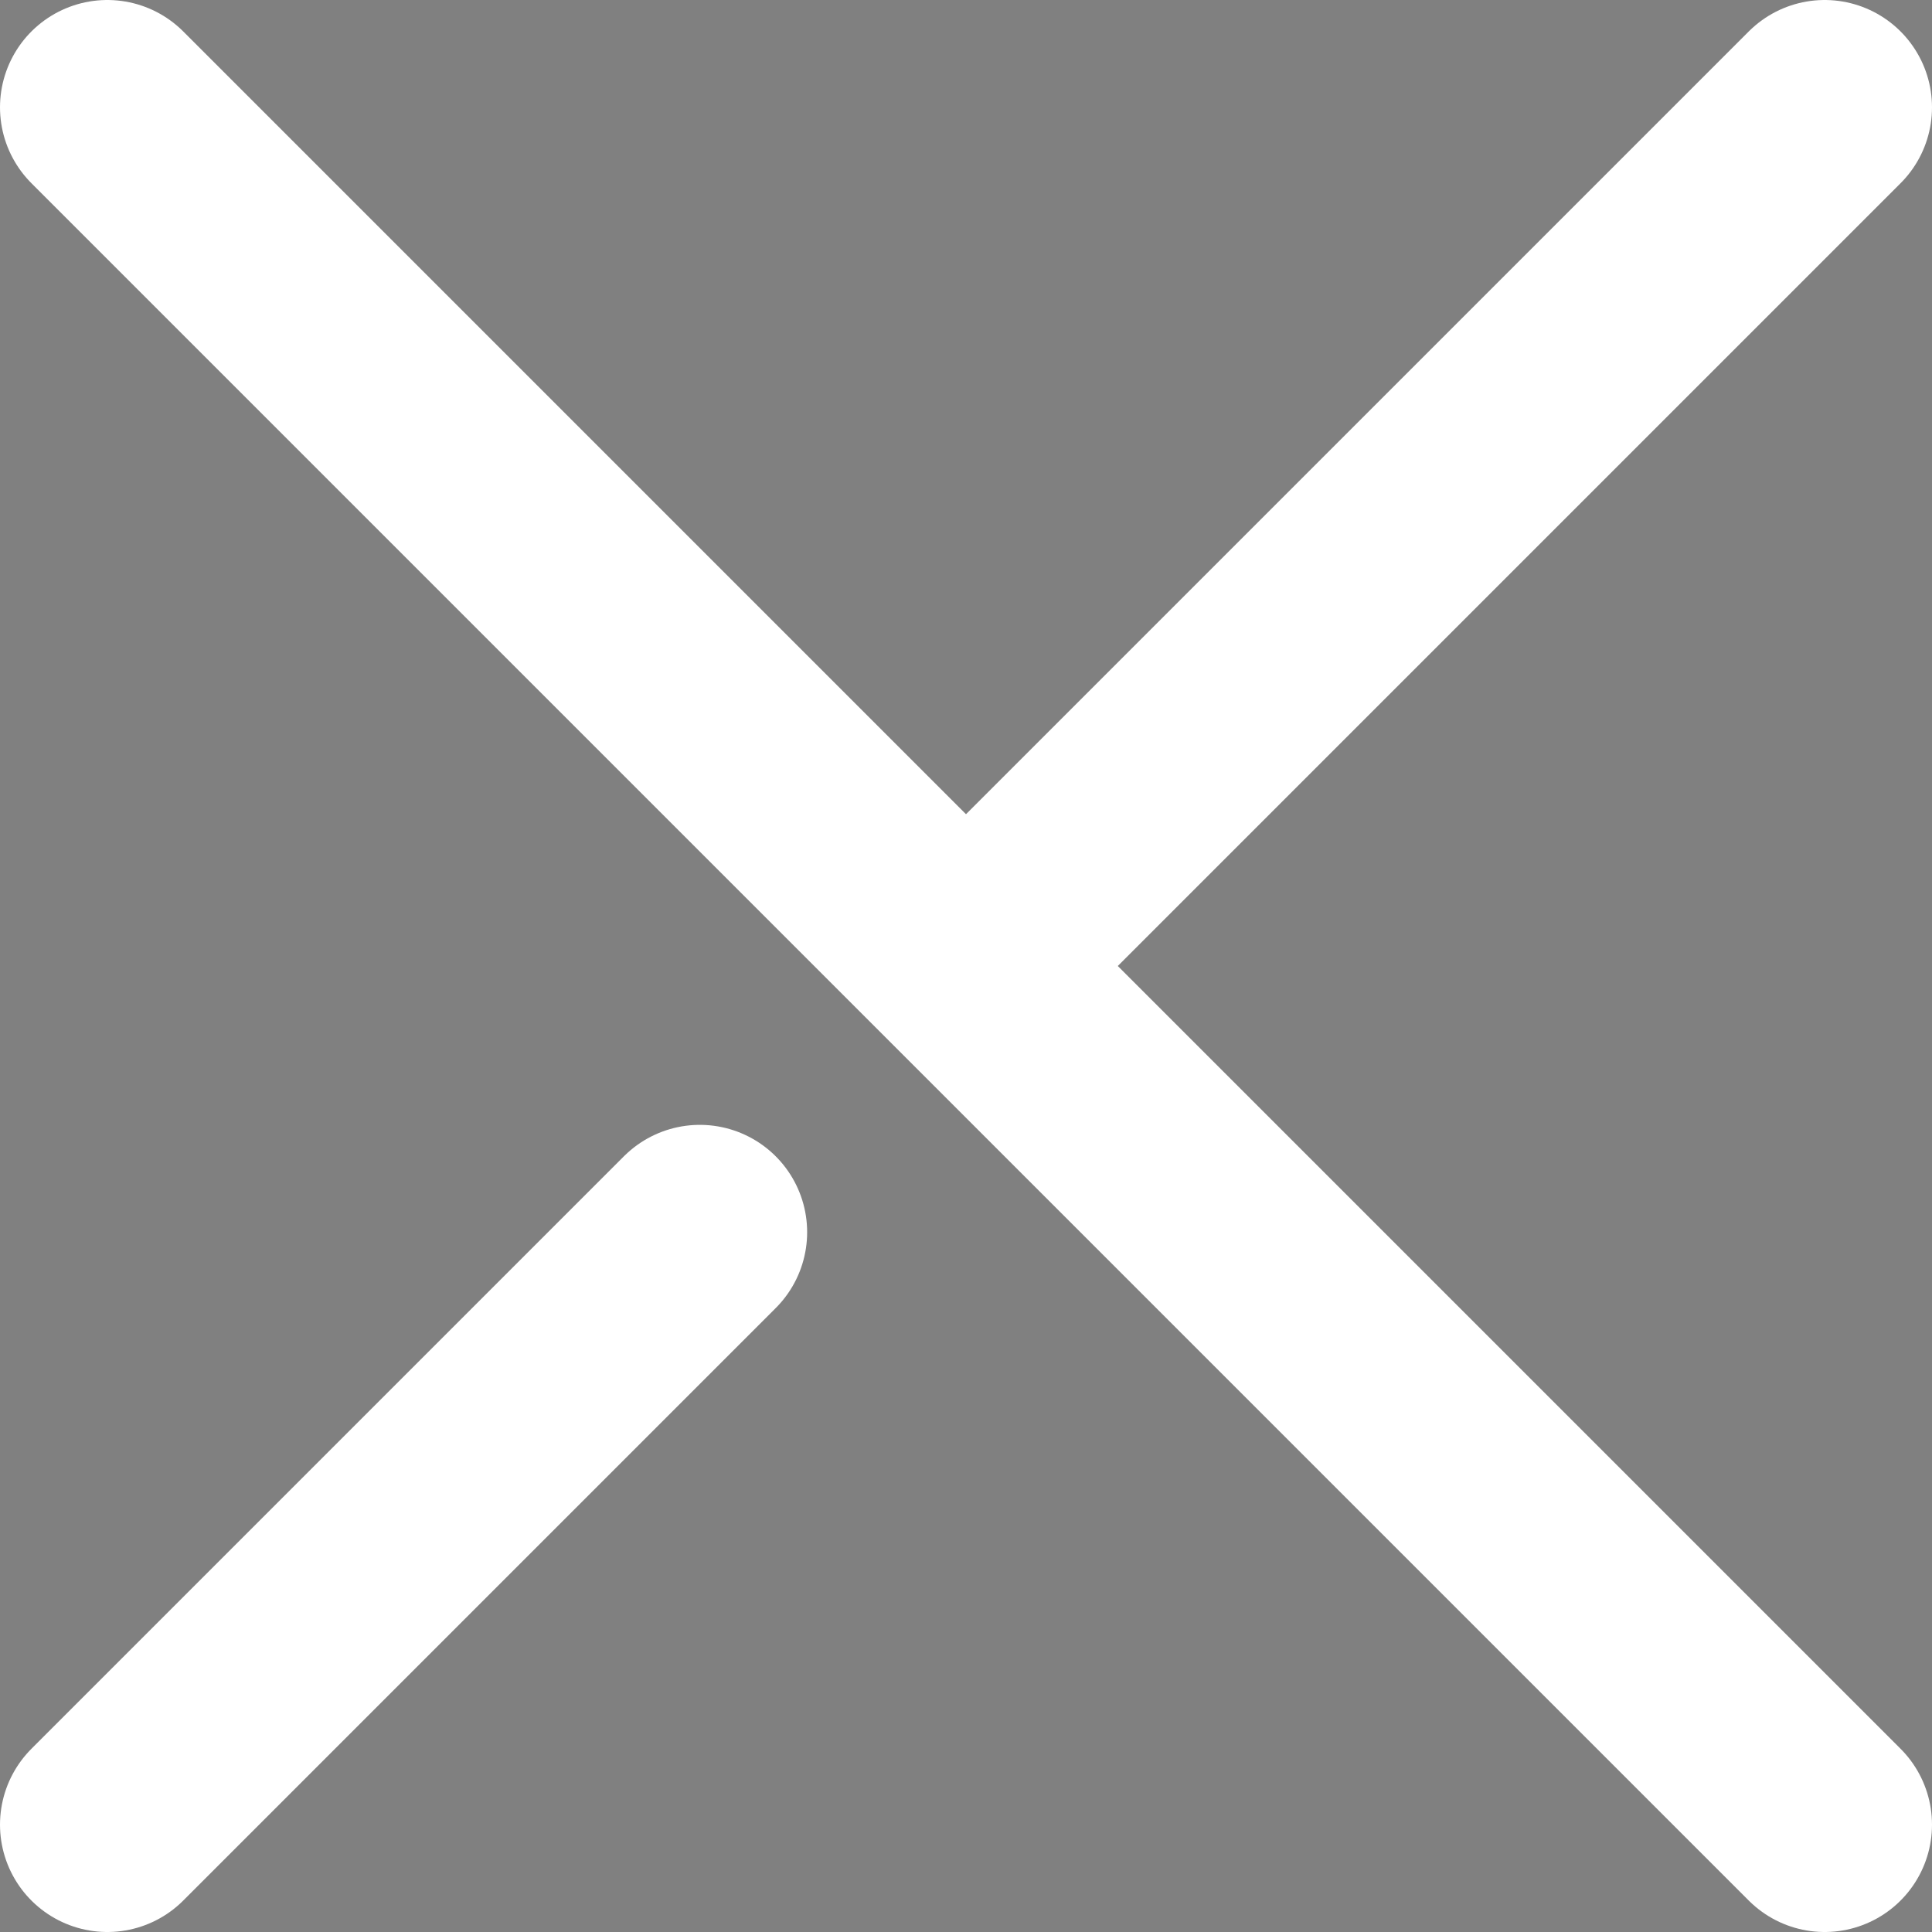 <svg viewBox="0 0 18 18" xmlns="http://www.w3.org/2000/svg">
<rect x="0" y="0" width="18" height="18" fill="#808080" stroke="none"/>
<path d="M1 1L17 17M9 9L17 1M1 17L6.52 11.48" stroke="white" stroke-width="2" stroke-miterlimit="10" stroke-linecap="round"/>
</svg>
